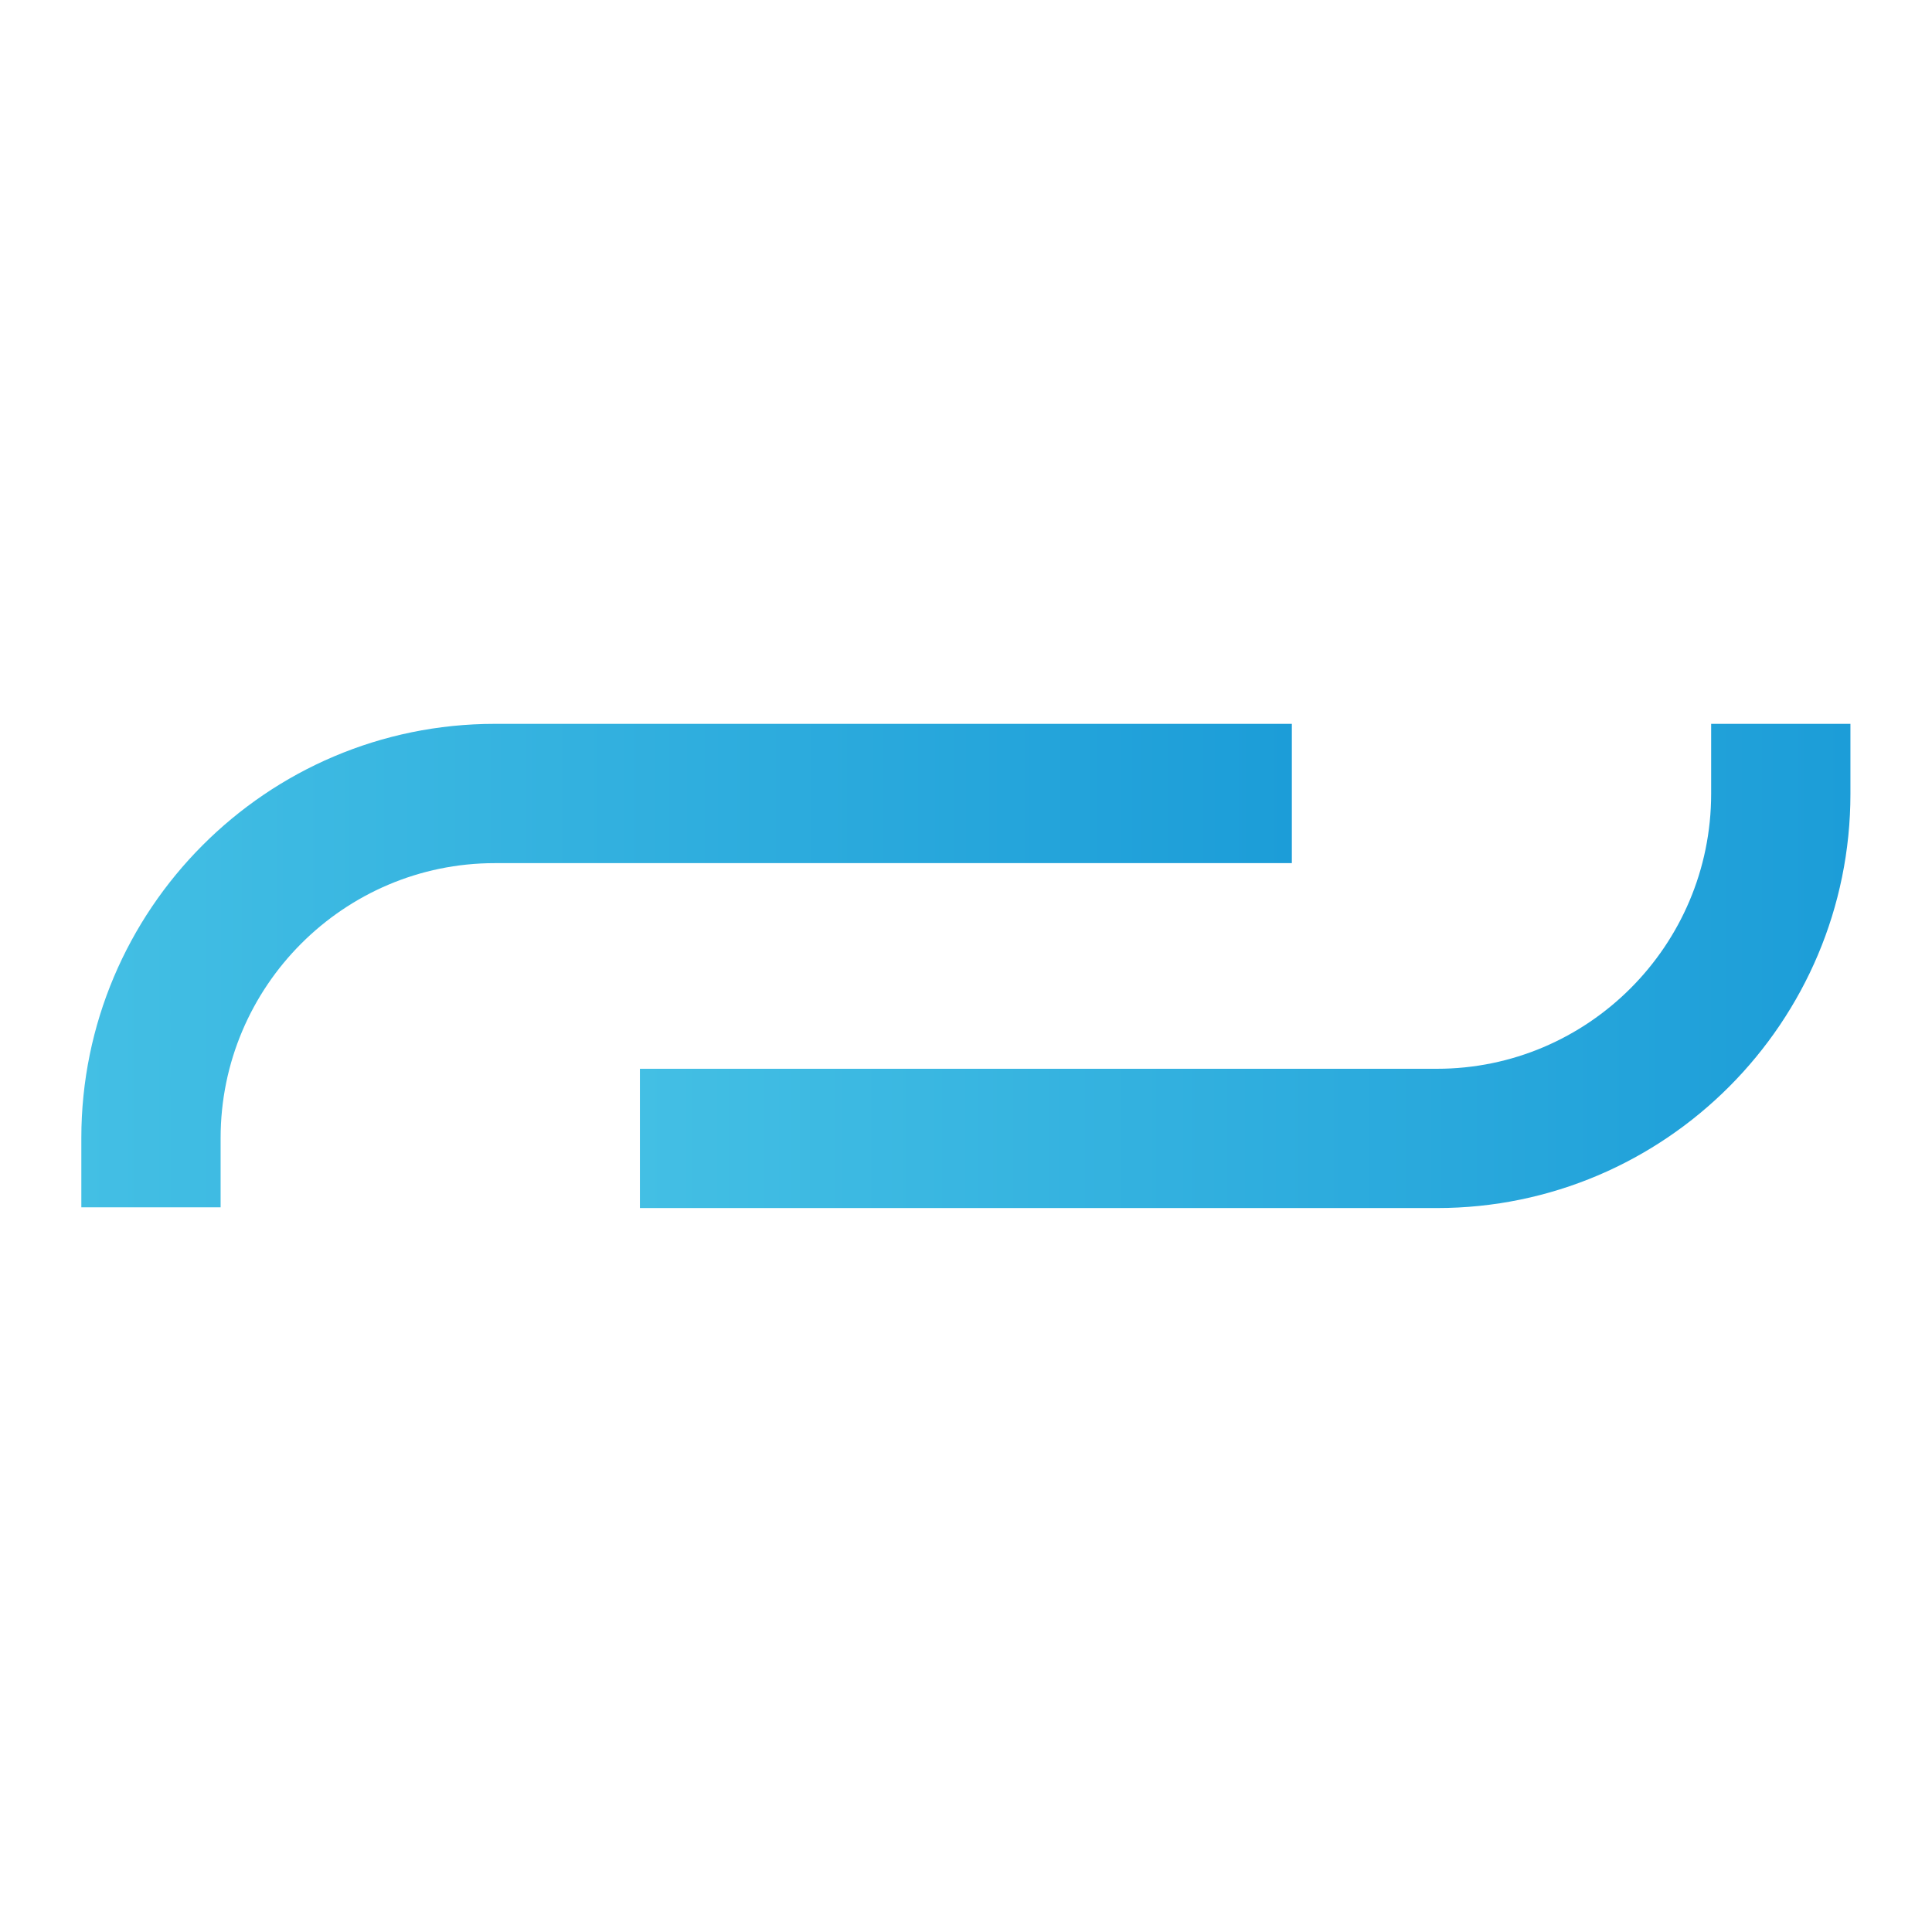 <?xml version="1.0" encoding="UTF-8" standalone="no"?>
<svg
   version="1.1"
   viewBox="0 0 512 512"
   id="svg13"
   sodipodi:docname="logo_archimedes.svg"
   width="512"
   height="512"
   inkscape:version="1.3.2 (091e20e, 2023-11-25, custom)"
   xmlns:inkscape="http://www.inkscape.org/namespaces/inkscape"
   xmlns:sodipodi="http://sodipodi.sourceforge.net/DTD/sodipodi-0.dtd"
   xmlns="http://www.w3.org/2000/svg"
   xmlns:svg="http://www.w3.org/2000/svg">
  <sodipodi:namedview
     id="namedview13"
     pagecolor="#505050"
     bordercolor="#eeeeee"
     borderopacity="1"
     inkscape:showpageshadow="0"
     inkscape:pageopacity="0"
     inkscape:pagecheckerboard="0"
     inkscape:deskcolor="#505050"
     inkscape:zoom="2.8303035"
     inkscape:cx="71.370437"
     inkscape:cy="67.307269"
     inkscape:window-width="1920"
     inkscape:window-height="1009"
     inkscape:window-x="-8"
     inkscape:window-y="-8"
     inkscape:window-maximized="1"
     inkscape:current-layer="svg13" />
  <defs
     id="defs4">
    <style
       id="style1">
      .cls-1, .cls-2 {
        fill: #fff;
      }

      .cls-2, .cls-3, .cls-4 {
        fill-rule: evenodd;
      }

      .cls-3 {
        fill: url(#Gradient_bez_nazwy);
      }

      .cls-4 {
        fill: url(#Gradient_bez_nazwy_2);
      }
    </style>
    <linearGradient
       id="Gradient_bez_nazwy"
       data-name="Gradient bez nazwy"
       x1="96.5"
       y1="41.8"
       x2="262.6"
       y2="41.8"
       gradientTransform="matrix(1.131,0,0,-1.131,-20.616,91.809)"
       gradientUnits="userSpaceOnUse">
      <stop
         offset="0"
         stop-color="#43bfe4"
         id="stop1" />
      <stop
         offset="1"
         stop-color="#1c9dd8"
         id="stop2" />
    </linearGradient>
    <linearGradient
       id="Gradient_bez_nazwy_2"
       data-name="Gradient bez nazwy 2"
       x1="20"
       y1="41.8"
       x2="186"
       y2="41.8"
       gradientTransform="matrix(1.131,0,0,-1.131,-20.616,91.809)"
       gradientUnits="userSpaceOnUse">
      <stop
         offset="0"
         stop-color="#43bfe4"
         id="stop3" />
      <stop
         offset="1"
         stop-color="#1c9dd8"
         id="stop4" />
    </linearGradient>
  </defs>
  <rect
     style="fill:#ffffff;stroke-width:0.702"
     id="rect1"
     width="512"
     height="512"
     x="0"
     y="0" />
  <!-- Generator: Adobe Illustrator 28.7.1, SVG Export Plug-In . SVG Version: 1.2.0 Build 142)  -->
  <g
     id="g13"
     transform="matrix(1.709,0,0,1.709,21.554,169.612)">
    <g
       id="g14"
       transform="translate(-2,6)">
      <path
         class="cls-3"
         d="M 276.329,17.856 V 7 h -21.598 v 10.856 c 0,23.52 -19.11,42.631 -42.518,42.631 H 88.618 V 82.084 H 212.213 c 35.394,0 64.116,-28.835 64.116,-64.229 z"
         id="path11"
         style="fill:url(#Gradient_bez_nazwy);stroke-width:1.131" />
      <path
         class="cls-4"
         d="M 2,71.229 V 81.971 H 23.598 V 71.229 c 0,-23.52 19.11,-42.631 42.518,-42.631 H 189.711 V 7 H 66.116 C 30.722,7 2,35.835 2,71.229 Z"
         id="path12"
         style="fill:url(#Gradient_bez_nazwy_2);stroke-width:1.131" />
    </g>
  </g>
</svg>
